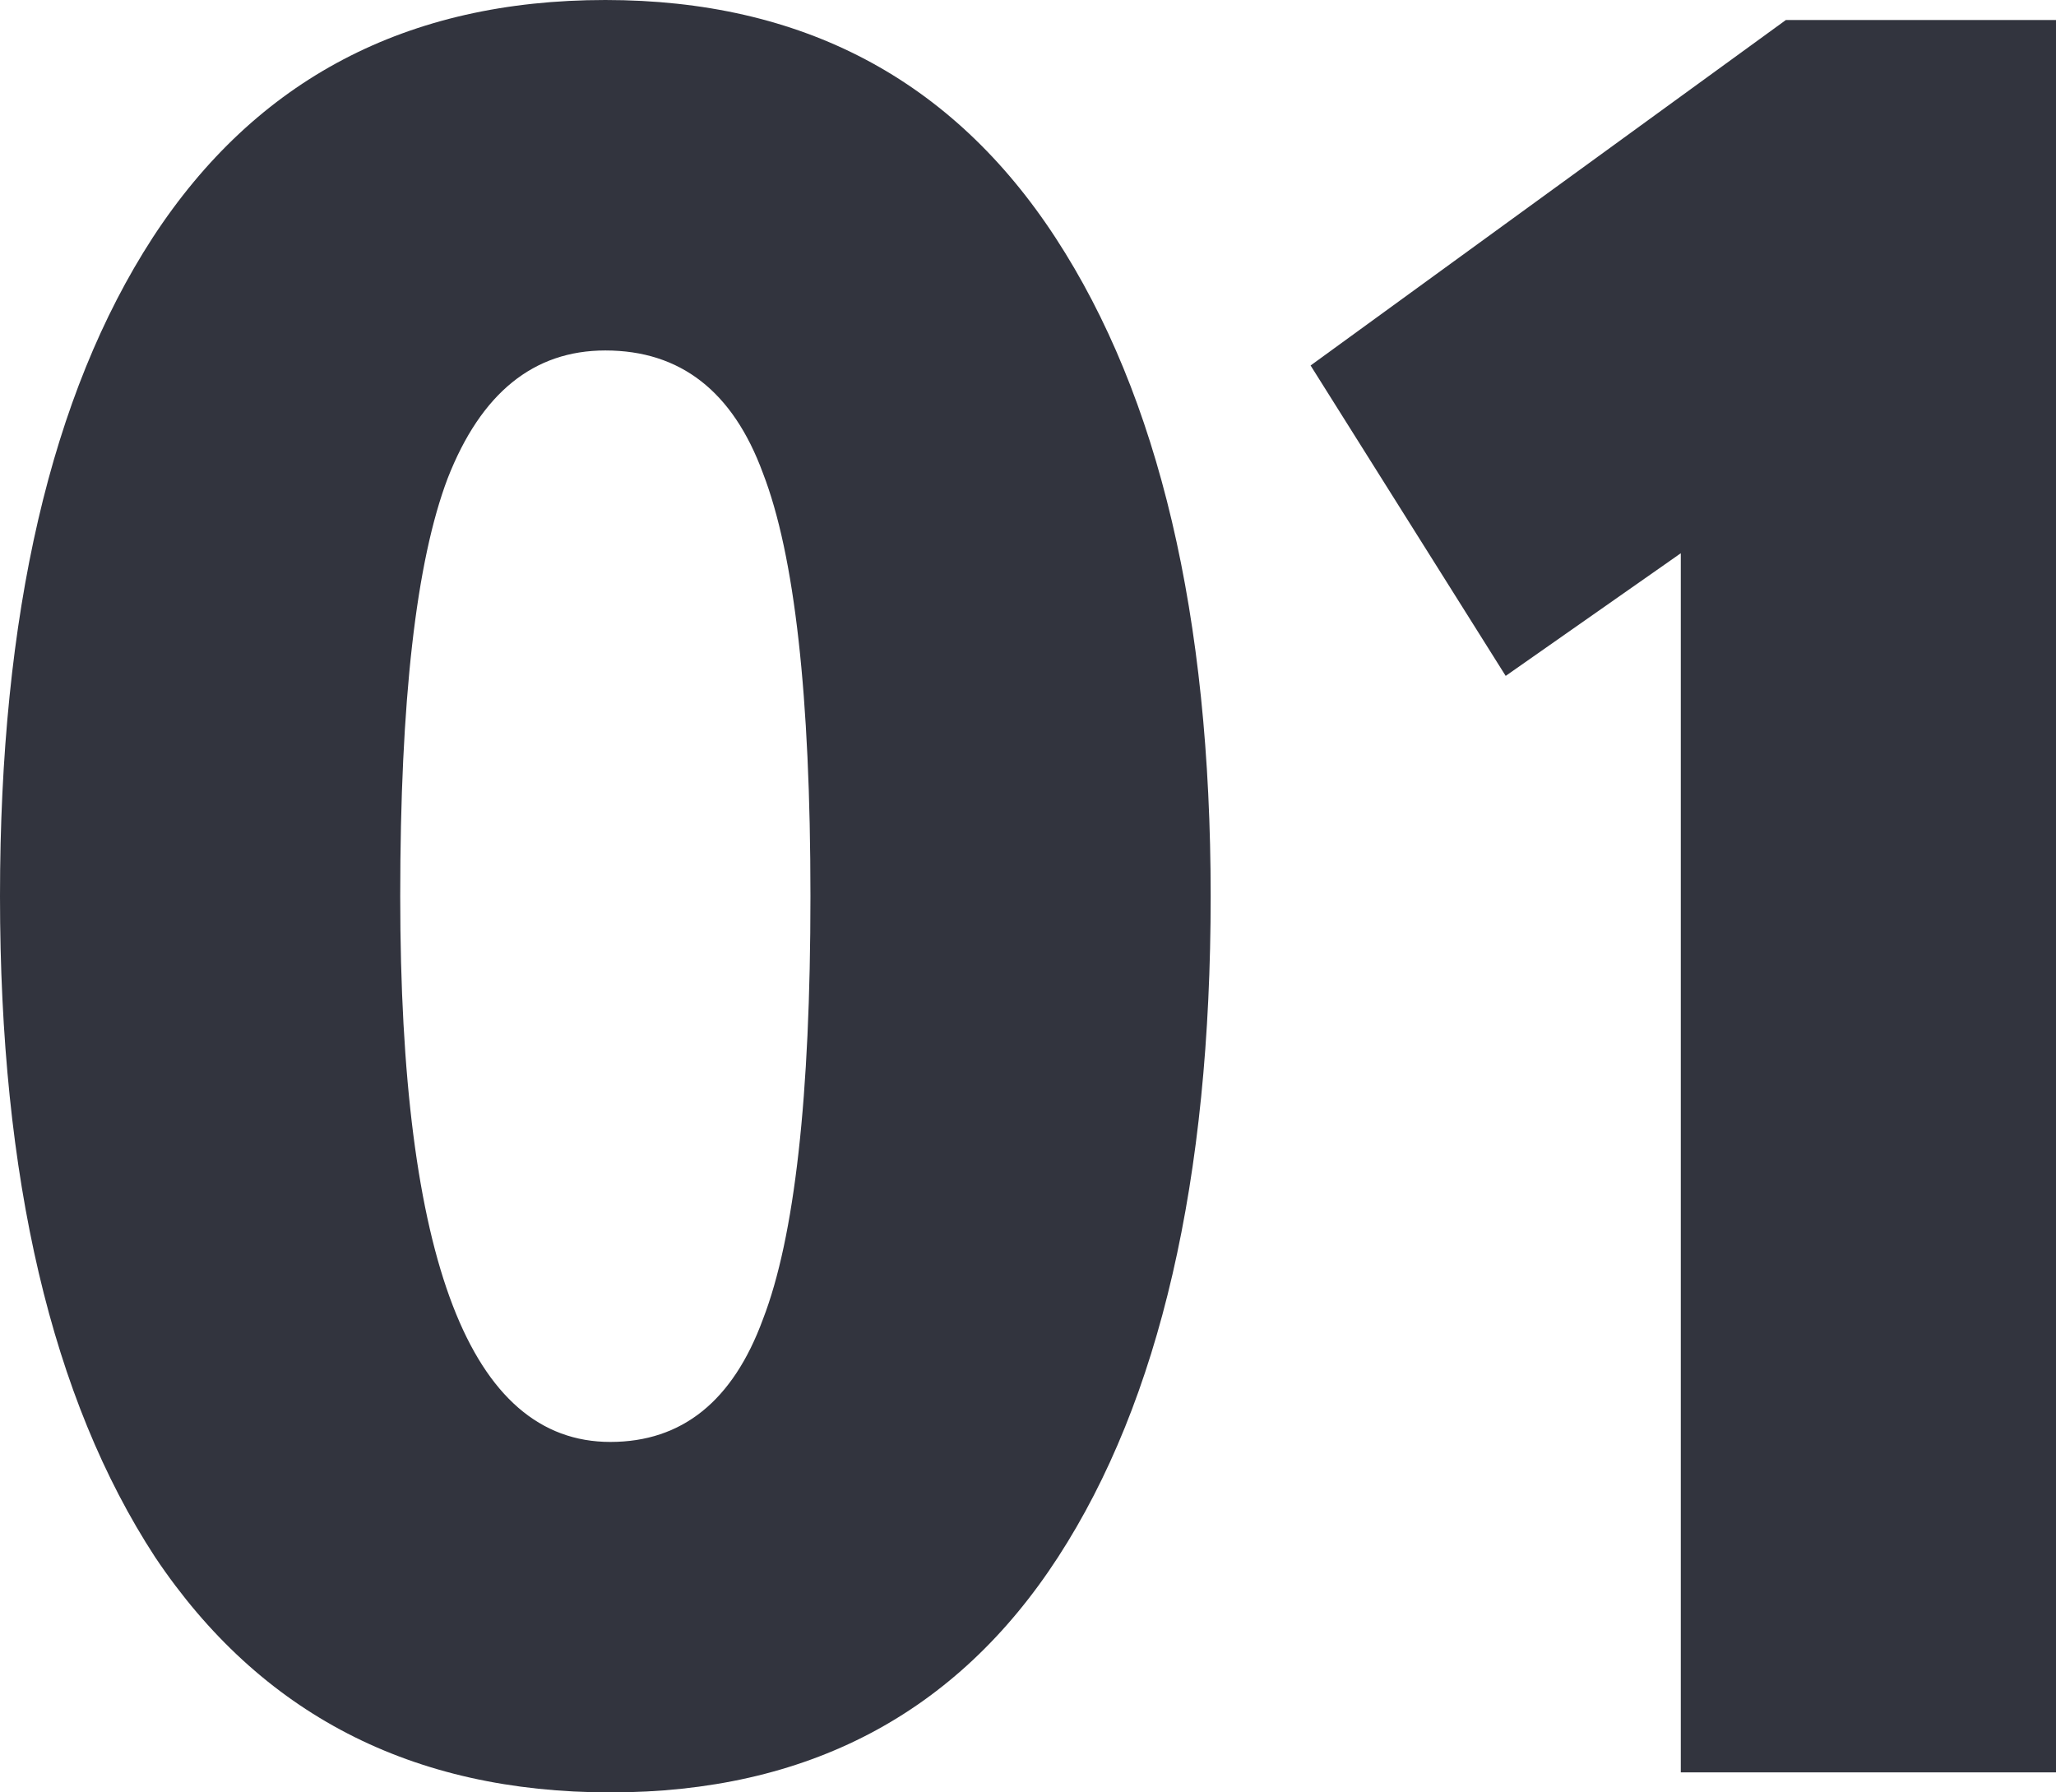 <?xml version="1.0" encoding="UTF-8"?> <svg xmlns="http://www.w3.org/2000/svg" width="156" height="136" viewBox="0 0 156 136" fill="none"> <path d="M11.767 118.145C3.922 106.115 0 89.4 0 68C0 46.6 3.859 29.948 11.577 18.045C19.422 6.015 30.873 0 45.93 0C60.861 0 72.248 6.015 80.093 18.045C87.938 30.075 91.86 46.726 91.86 68C91.86 89.527 88.001 106.242 80.283 118.145C72.564 130.048 61.24 136 46.31 136C31.253 136 19.738 130.048 11.767 118.145ZM30.367 68C30.367 95.605 35.681 109.408 46.31 109.408C51.75 109.408 55.609 106.305 57.887 100.101C60.291 93.896 61.493 83.195 61.493 68C61.493 52.804 60.291 42.104 57.887 35.899C55.609 29.695 51.624 26.592 45.93 26.592C40.489 26.592 36.504 29.821 33.973 36.279C31.569 42.611 30.367 53.184 30.367 68Z" fill="#32343E"></path> <path d="M114.245 51.285L99.442 27.732L135.502 1.52H156V134.48H127.531V41.978L114.245 51.285Z" fill="#32343E"></path> </svg> 